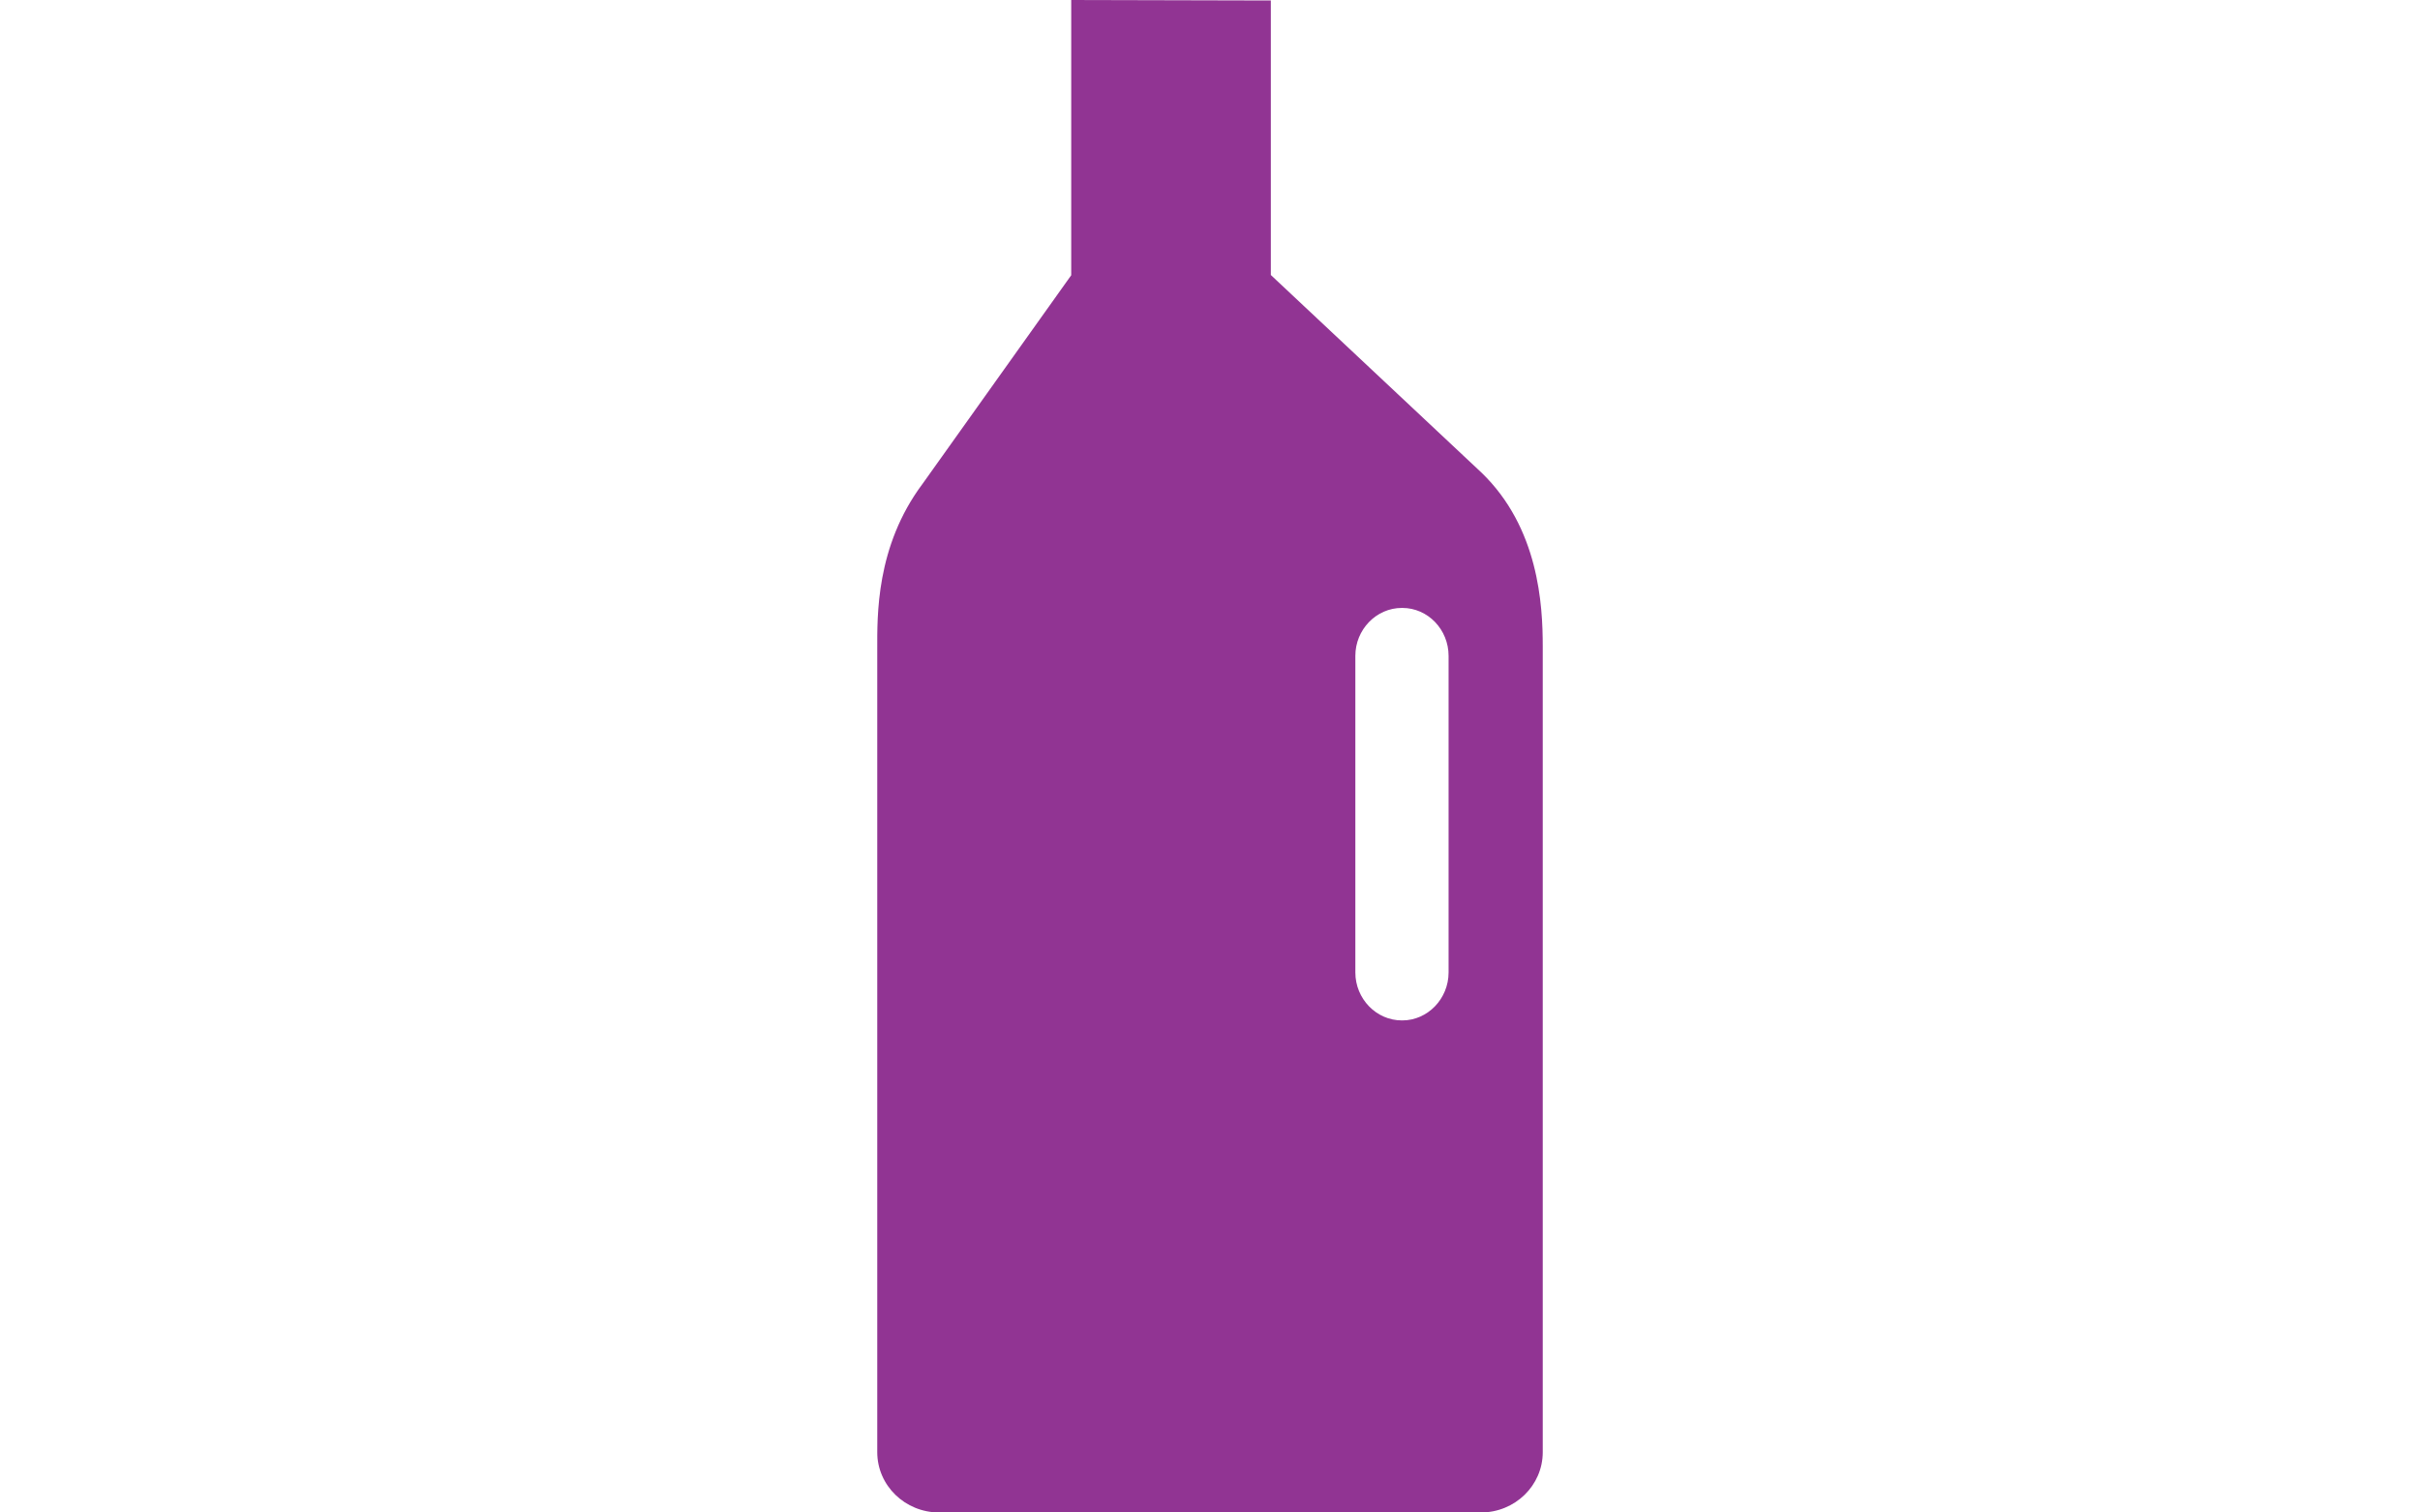 <svg width="80" height="50" viewBox="0 0 80 50" fill="none" xmlns="http://www.w3.org/2000/svg">
<path d="M48.966 15.616L42.011 9.091V0.016L35.412 0V9.099L30.498 15.994C28.946 18.069 29 20.37 29 21.48C29 21.545 29 21.601 29 21.673V48.005C29 49.107 29.916 50 31.05 50H48.951C50.084 50 51 49.107 51 48.005V21.609C51 21.529 51 21.448 51 21.368C51 20 50.868 17.45 48.974 15.623M47.887 32.148C47.887 33.017 47.196 33.733 46.358 33.733H46.342C45.496 33.733 44.805 33.017 44.805 32.148V21.681C44.805 20.813 45.496 20.097 46.342 20.097H46.358C47.204 20.097 47.887 20.813 47.887 21.681V32.148Z" fill="#913493"/>
</svg>

